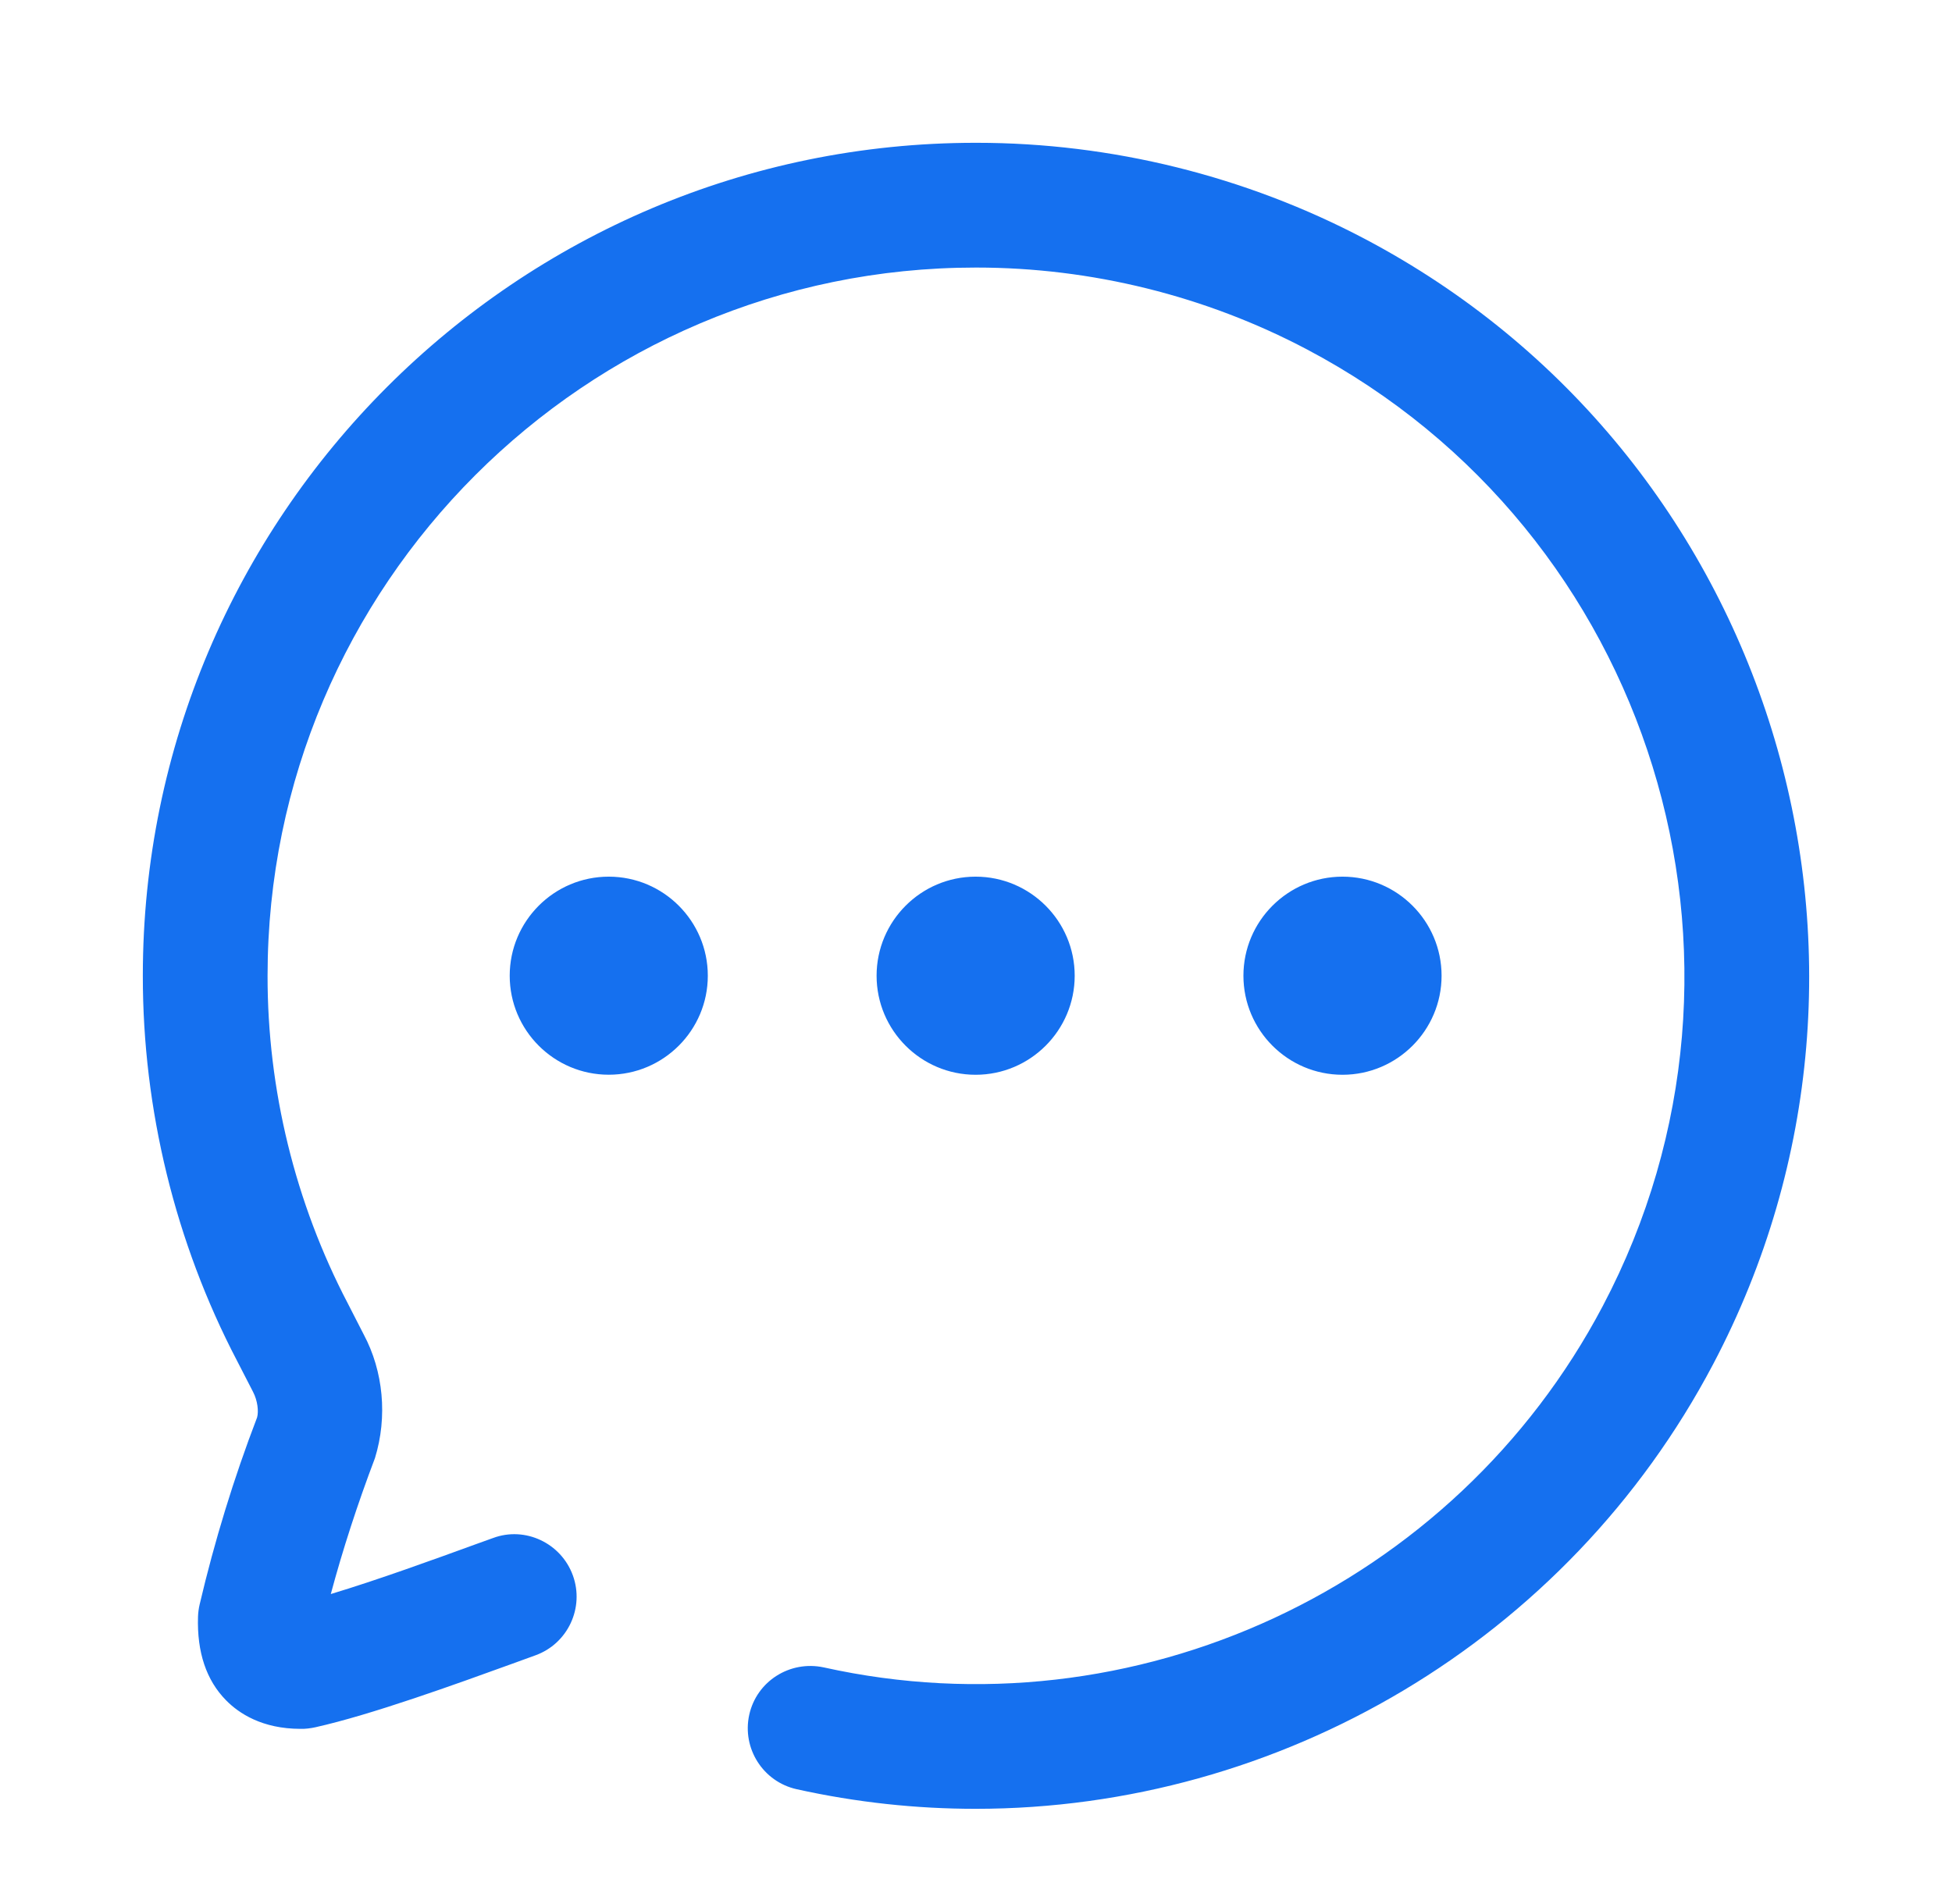 <svg width="41" height="40" viewBox="0 0 41 40" fill="none" xmlns="http://www.w3.org/2000/svg">
<path fill-rule="evenodd" clip-rule="evenodd" d="M20.512 3C23.343 3 26.163 3.698 28.669 5.02C37.201 9.521 40.482 20.125 35.983 28.659C32.915 34.479 26.874 38 20.492 38C19.245 38 17.986 37.866 16.733 37.588C16.027 37.431 15.582 36.731 15.737 36.025C15.893 35.319 16.591 34.877 17.302 35.029C23.819 36.478 30.548 33.35 33.665 27.437C37.49 20.182 34.701 11.165 27.447 7.338C25.317 6.214 22.919 5.621 20.51 5.621H20.493C12.293 5.621 5.62 12.295 5.62 20.498C5.617 22.887 6.199 25.266 7.304 27.38L7.64 28.036C8.052 28.807 8.143 29.765 7.876 30.631C7.508 31.602 7.201 32.547 6.948 33.488C7.932 33.192 9.132 32.755 10 32.439L10.356 32.311C11.029 32.06 11.786 32.416 12.033 33.098C12.279 33.777 11.926 34.53 11.247 34.775L10.895 34.903L10.835 34.925C9.543 35.393 7.804 36.023 6.623 36.287C6.521 36.309 6.412 36.323 6.312 36.32C5.507 36.32 5.017 35.994 4.748 35.72C4.333 35.299 4.136 34.709 4.159 33.965C4.162 33.881 4.173 33.793 4.193 33.708C4.504 32.382 4.909 31.059 5.4 29.778C5.435 29.654 5.413 29.427 5.313 29.237L4.976 28.582C3.683 26.106 2.997 23.305 3 20.496C3 10.848 10.847 3 20.492 3H20.512ZM10.706 20.498C10.706 19.35 11.638 18.417 12.786 18.417C13.934 18.417 14.867 19.35 14.867 20.498C14.867 21.645 13.934 22.578 12.786 22.578C11.638 22.578 10.706 21.645 10.706 20.498ZM22.573 20.498C22.573 19.351 21.64 18.417 20.492 18.417C19.344 18.417 18.412 19.351 18.412 20.498C18.412 21.645 19.344 22.579 20.492 22.579C21.64 22.579 22.573 21.645 22.573 20.498ZM28.198 18.417C29.346 18.417 30.279 19.351 30.279 20.498C30.279 21.645 29.346 22.579 28.198 22.579C27.05 22.579 26.117 21.645 26.117 20.498C26.117 19.351 27.05 18.417 28.198 18.417Z" fill="#1570EF"/>
</svg>
